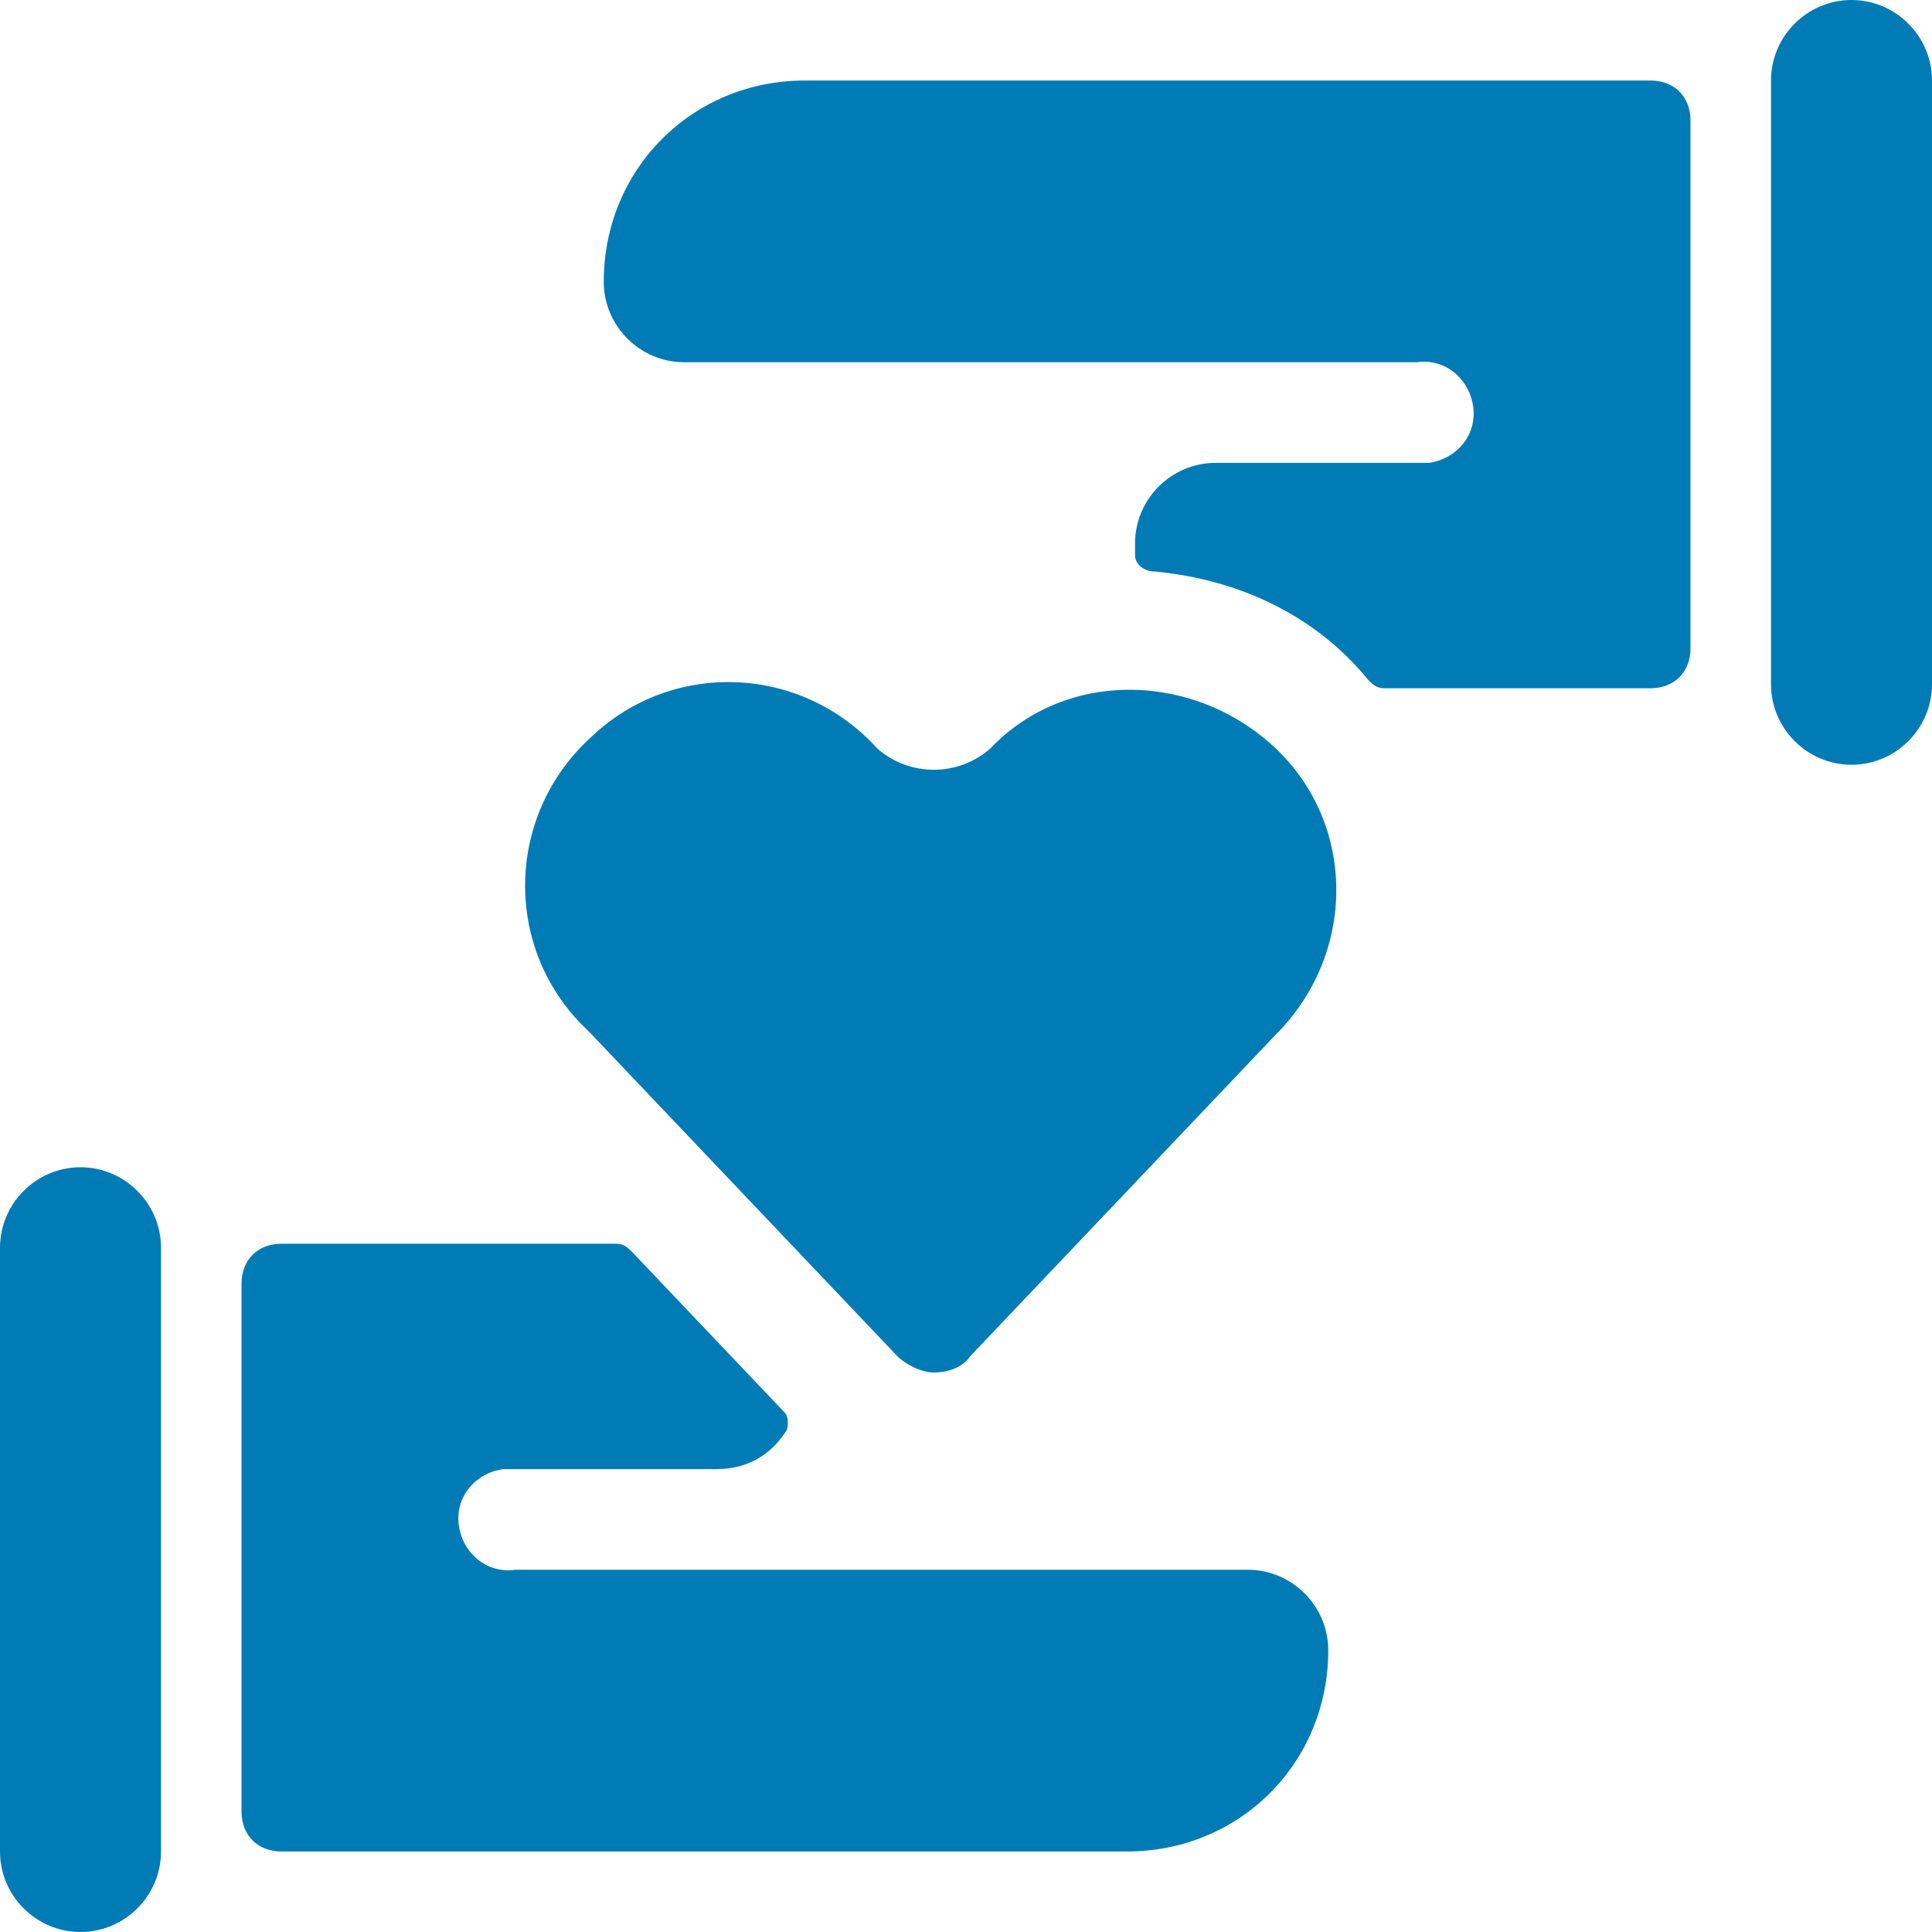 <?xml version="1.0" encoding="utf-8"?>
<!-- Generator: $$$/GeneralStr/196=Adobe Illustrator 27.6.0, SVG Export Plug-In . SVG Version: 6.00 Build 0)  -->
<svg version="1.1" id="Ebene_1" xmlns="http://www.w3.org/2000/svg" xmlns:xlink="http://www.w3.org/1999/xlink" x="0px" y="0px"
	 viewBox="0 0 48 48" style="enable-background:new 0 0 48 48;" xml:space="preserve">
<style type="text/css">
	.st0{fill:#007BB5;}
</style>
<g>
	<g>
		<path class="st0" d="M2,29c-1.1,0-2,0.9-2,2v15c0,1.1,0.9,2,2,2s2-0.9,2-2V31C4,29.9,3.1,29,2,29z"/>
		<path class="st0" d="M46,0c-1.1,0-2,0.9-2,2v15c0,1.1,0.9,2,2,2s2-0.9,2-2V2C48,0.9,47.1,0,46,0z"/>
		<path class="st0" d="M22.3,33.7c0.2,0.2,0.6,0.4,0.9,0.4s0.7-0.1,0.9-0.4l7.6-8c2-2,2-5.2,0-7.1s-5.2-2-7.1,0
			c-0.8,0.7-2,0.7-2.8,0c-1.9-2.1-5.1-2.2-7.1-0.3c-2.1,1.9-2.2,5.1-0.3,7.1c0.1,0.1,0.2,0.2,0.3,0.3L22.3,33.7z"/>
	</g>
	<path class="st0" d="M42,3c0-0.6-0.4-1-1-1H20c-2.8,0-5,2.2-5,5c0,1.1,0.9,2,2,2h18.2c0.7-0.1,1.3,0.4,1.4,1.1
		c0.1,0.7-0.4,1.3-1.1,1.4c-0.1,0-0.2,0-0.3,0h-5c-1.1,0-2,0.9-2,2c0,0.1,0,0.2,0,0.3c0,0.2,0.2,0.4,0.5,0.4c2.1,0.2,4,1.1,5.3,2.7
		c0.1,0.1,0.2,0.2,0.4,0.2H41c0.6,0,1-0.4,1-1V3z"/>
	<path class="st0" d="M33,41c0-1.1-0.9-2-2-2H12.8c-0.7,0.1-1.3-0.4-1.4-1.1c-0.1-0.7,0.4-1.3,1.1-1.4c0.1,0,0.2,0,0.3,0h5
		c0.7,0,1.3-0.3,1.7-0.9c0.1-0.1,0.1-0.4,0-0.5l-3.8-4c-0.1-0.1-0.2-0.2-0.4-0.2H7c-0.6,0-1,0.4-1,1c0,0,0,0,0,0.1v13
		c0,0.6,0.4,1,1,1h21C30.8,46,33,43.8,33,41z"/>
</g>
</svg>

